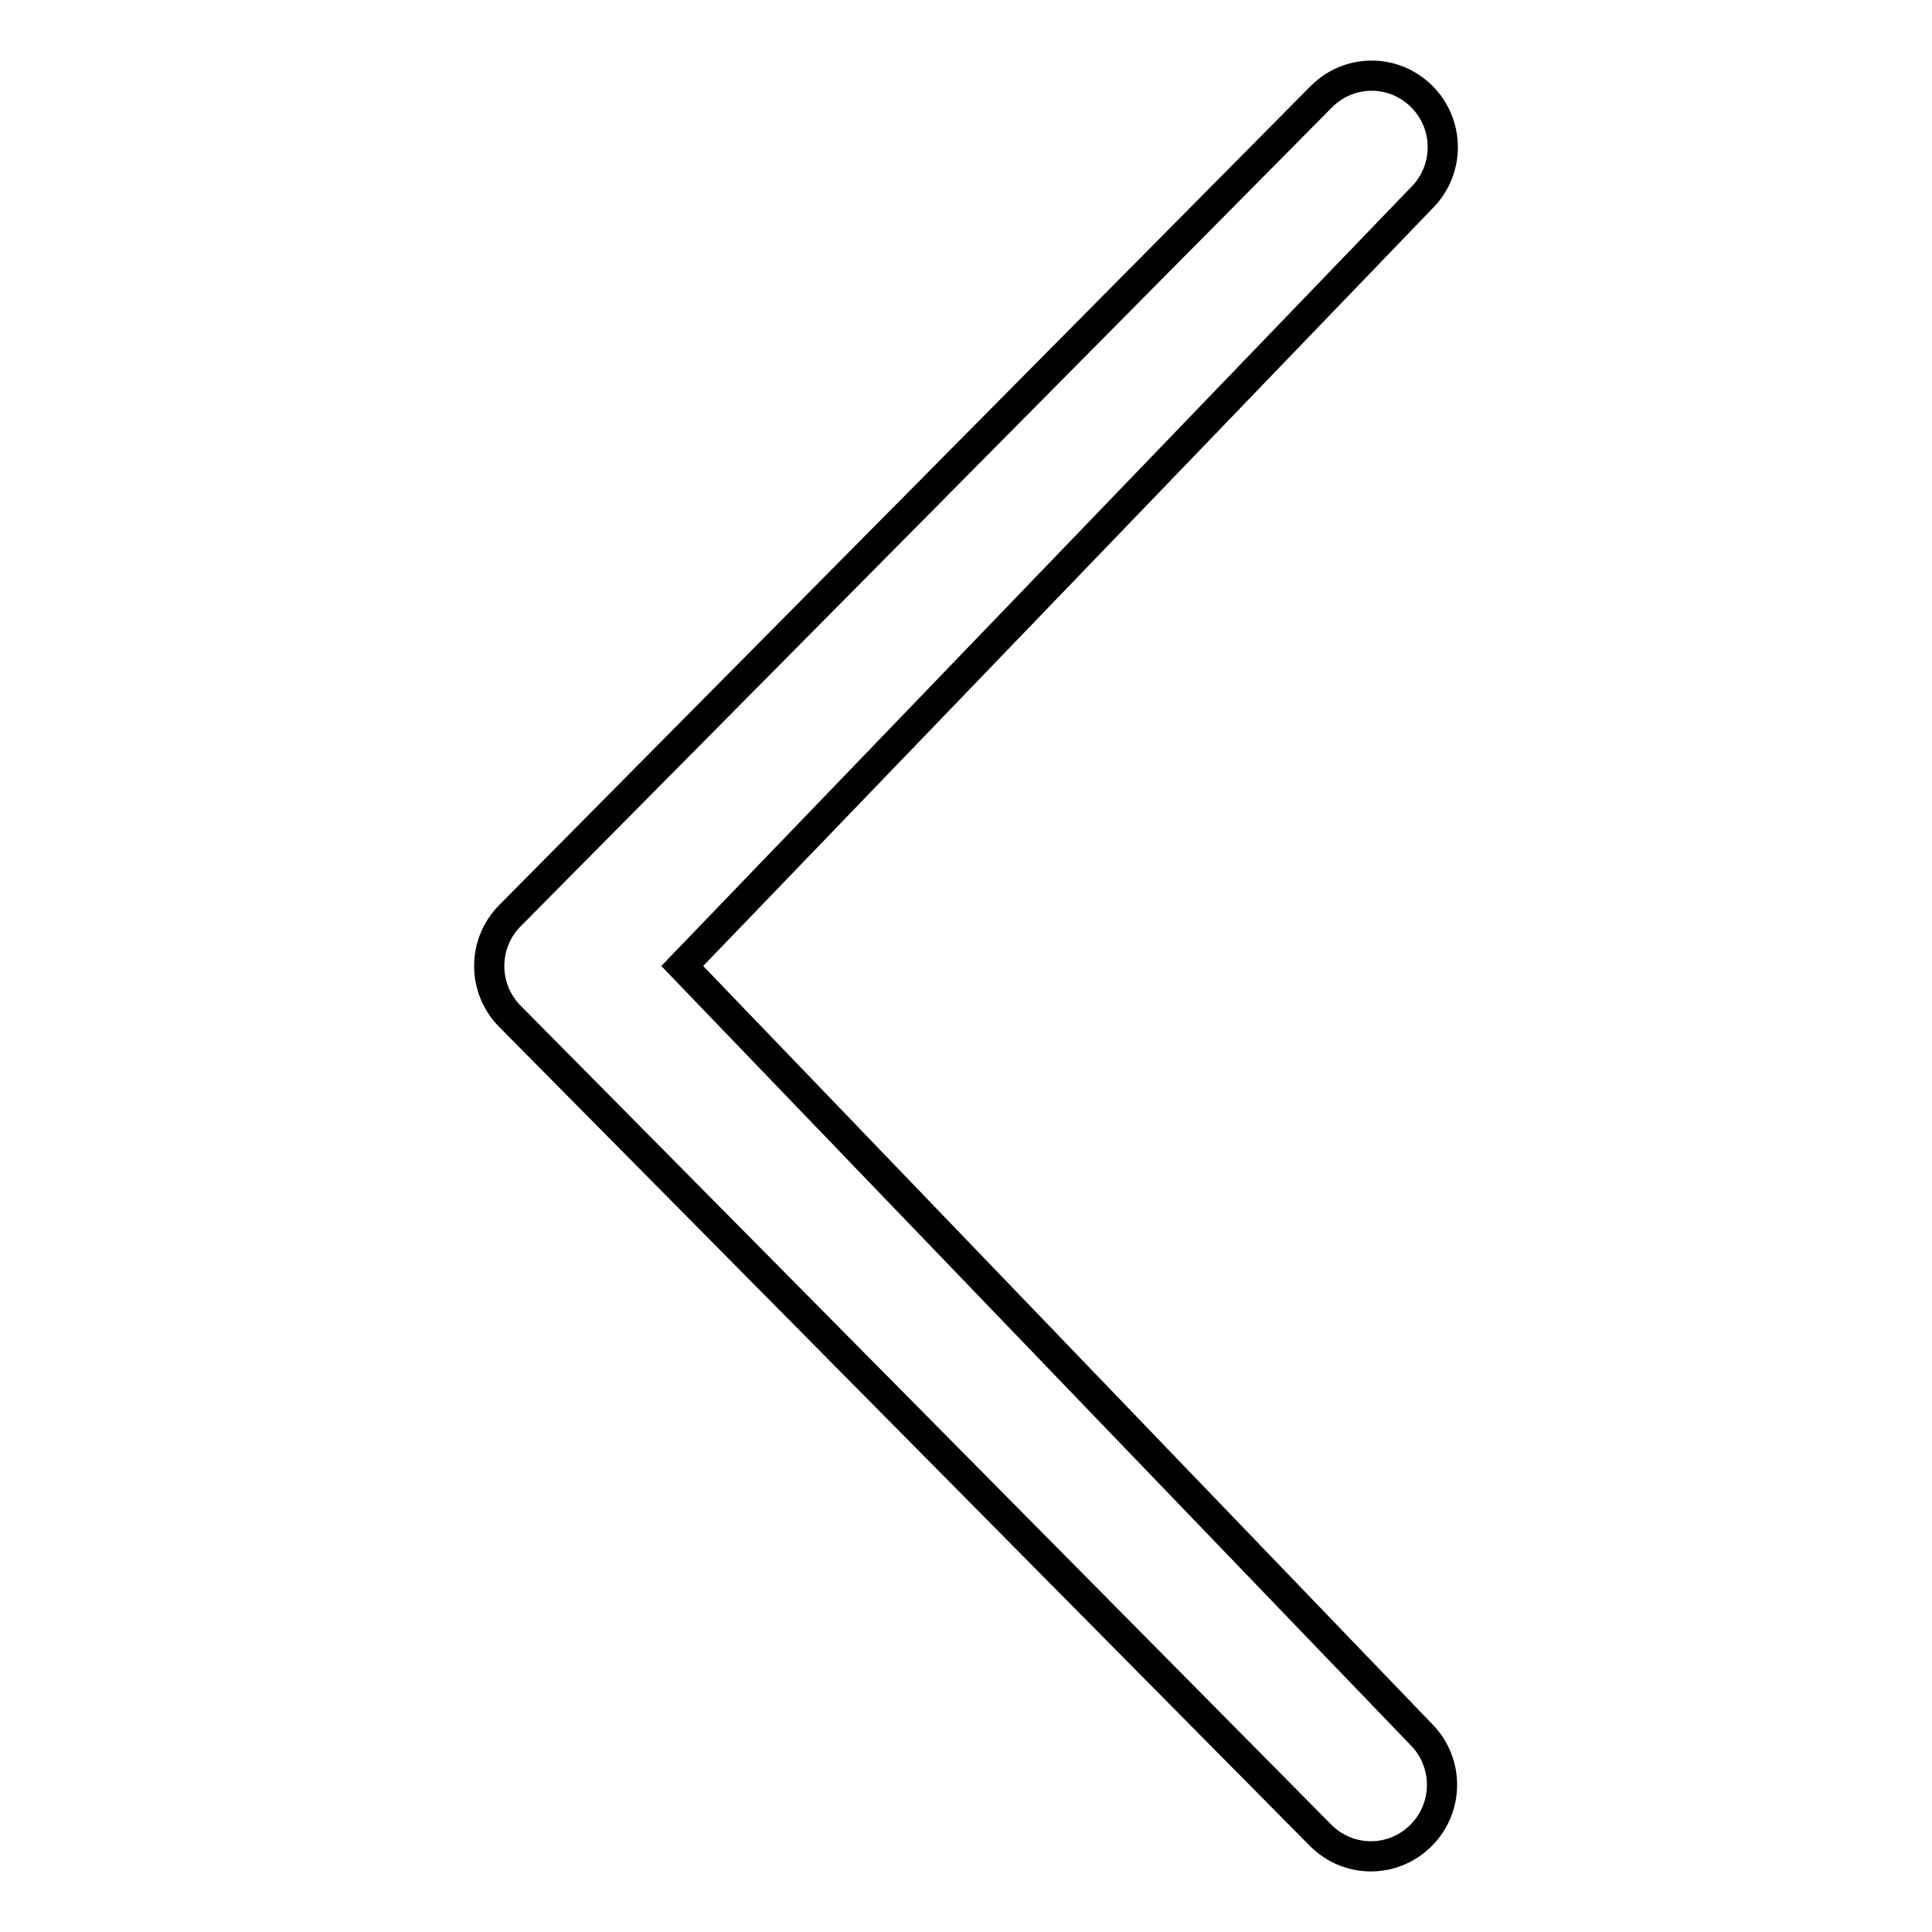 <?xml version="1.0" encoding="utf-8"?>
<!-- Svg Vector Icons : http://www.onlinewebfonts.com/icon -->
<!DOCTYPE svg PUBLIC "-//W3C//DTD SVG 1.1//EN" "http://www.w3.org/Graphics/SVG/1.1/DTD/svg11.dtd">
<svg version="1.1" xmlns="http://www.w3.org/2000/svg" xmlns:xlink="http://www.w3.org/1999/xlink" x="0px" y="0px" viewBox="0 0 256 256" enable-background="new 0 0 256 256" xml:space="preserve">
<g> <path stroke-width="4" fill-opacity="0" stroke="#000000"  d="M188.4,26.2c3.7-3.7,3.7-9.7,0-13.4c-3.7-3.7-9.6-3.7-13.3,0L67.6,121.3c-3.7,3.7-3.7,9.7,0,13.4 l107.4,108.5c3.7,3.7,9.6,3.7,13.3,0c3.7-3.7,3.7-9.7,0-13.4L90.4,128L188.4,26.2z"/></g>
</svg>